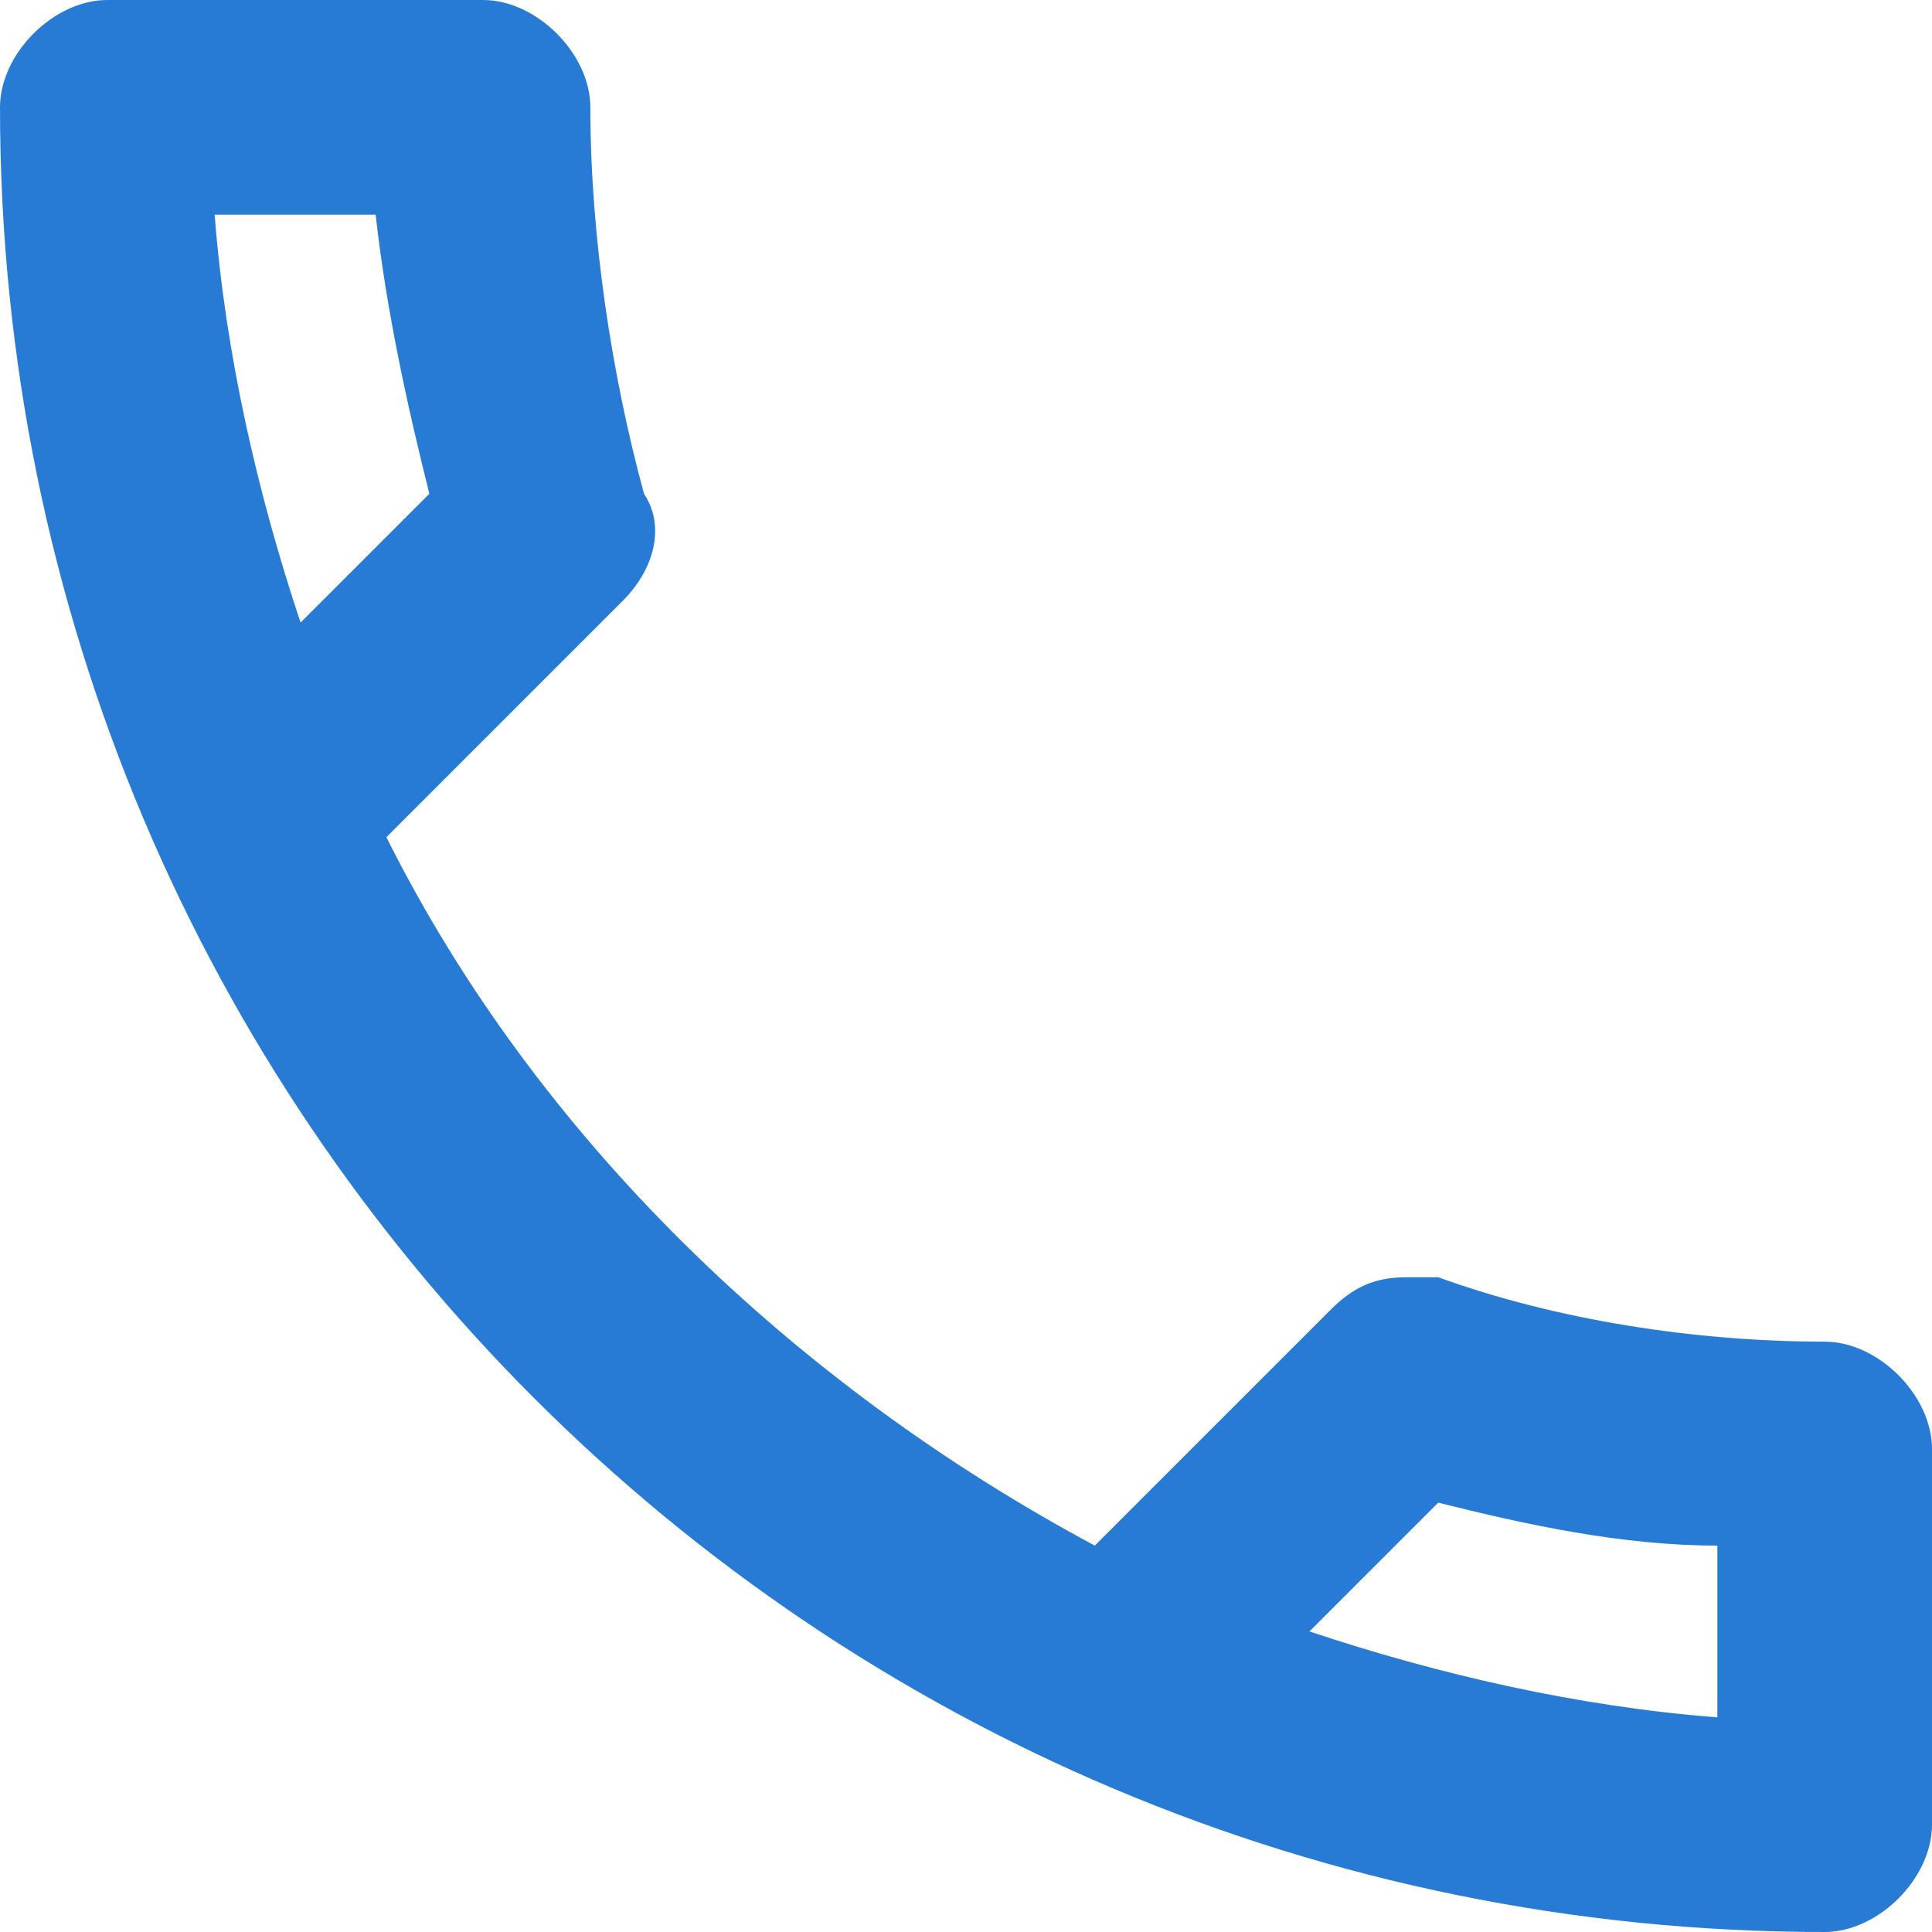 <svg width="30" height="30" viewBox="0 0 30 30" fill="none" xmlns="http://www.w3.org/2000/svg">
<path d="M28.333 20.833C26.333 20.833 24.167 20.5 22.333 19.833H21.833C21.333 19.833 21 20 20.667 20.333L17 24C12.333 21.5 8.333 17.667 6 13L9.667 9.333C10.167 8.833 10.333 8.167 10 7.667C9.5 5.833 9.167 3.667 9.167 1.667C9.167 0.833 8.333 0 7.5 0H1.667C0.833 0 0 0.833 0 1.667C0 17.333 12.667 30 28.333 30C29.167 30 30 29.167 30 28.333V22.5C30 21.667 29.167 20.833 28.333 20.833ZM3.333 3.333H5.833C6 4.833 6.333 6.333 6.667 7.667L4.667 9.667C4 7.667 3.5 5.5 3.333 3.333ZM26.667 26.667C24.5 26.5 22.333 26 20.333 25.333L22.333 23.333C23.667 23.667 25.167 24 26.667 24V26.667Z" fill="#277BD5"/>
</svg>
